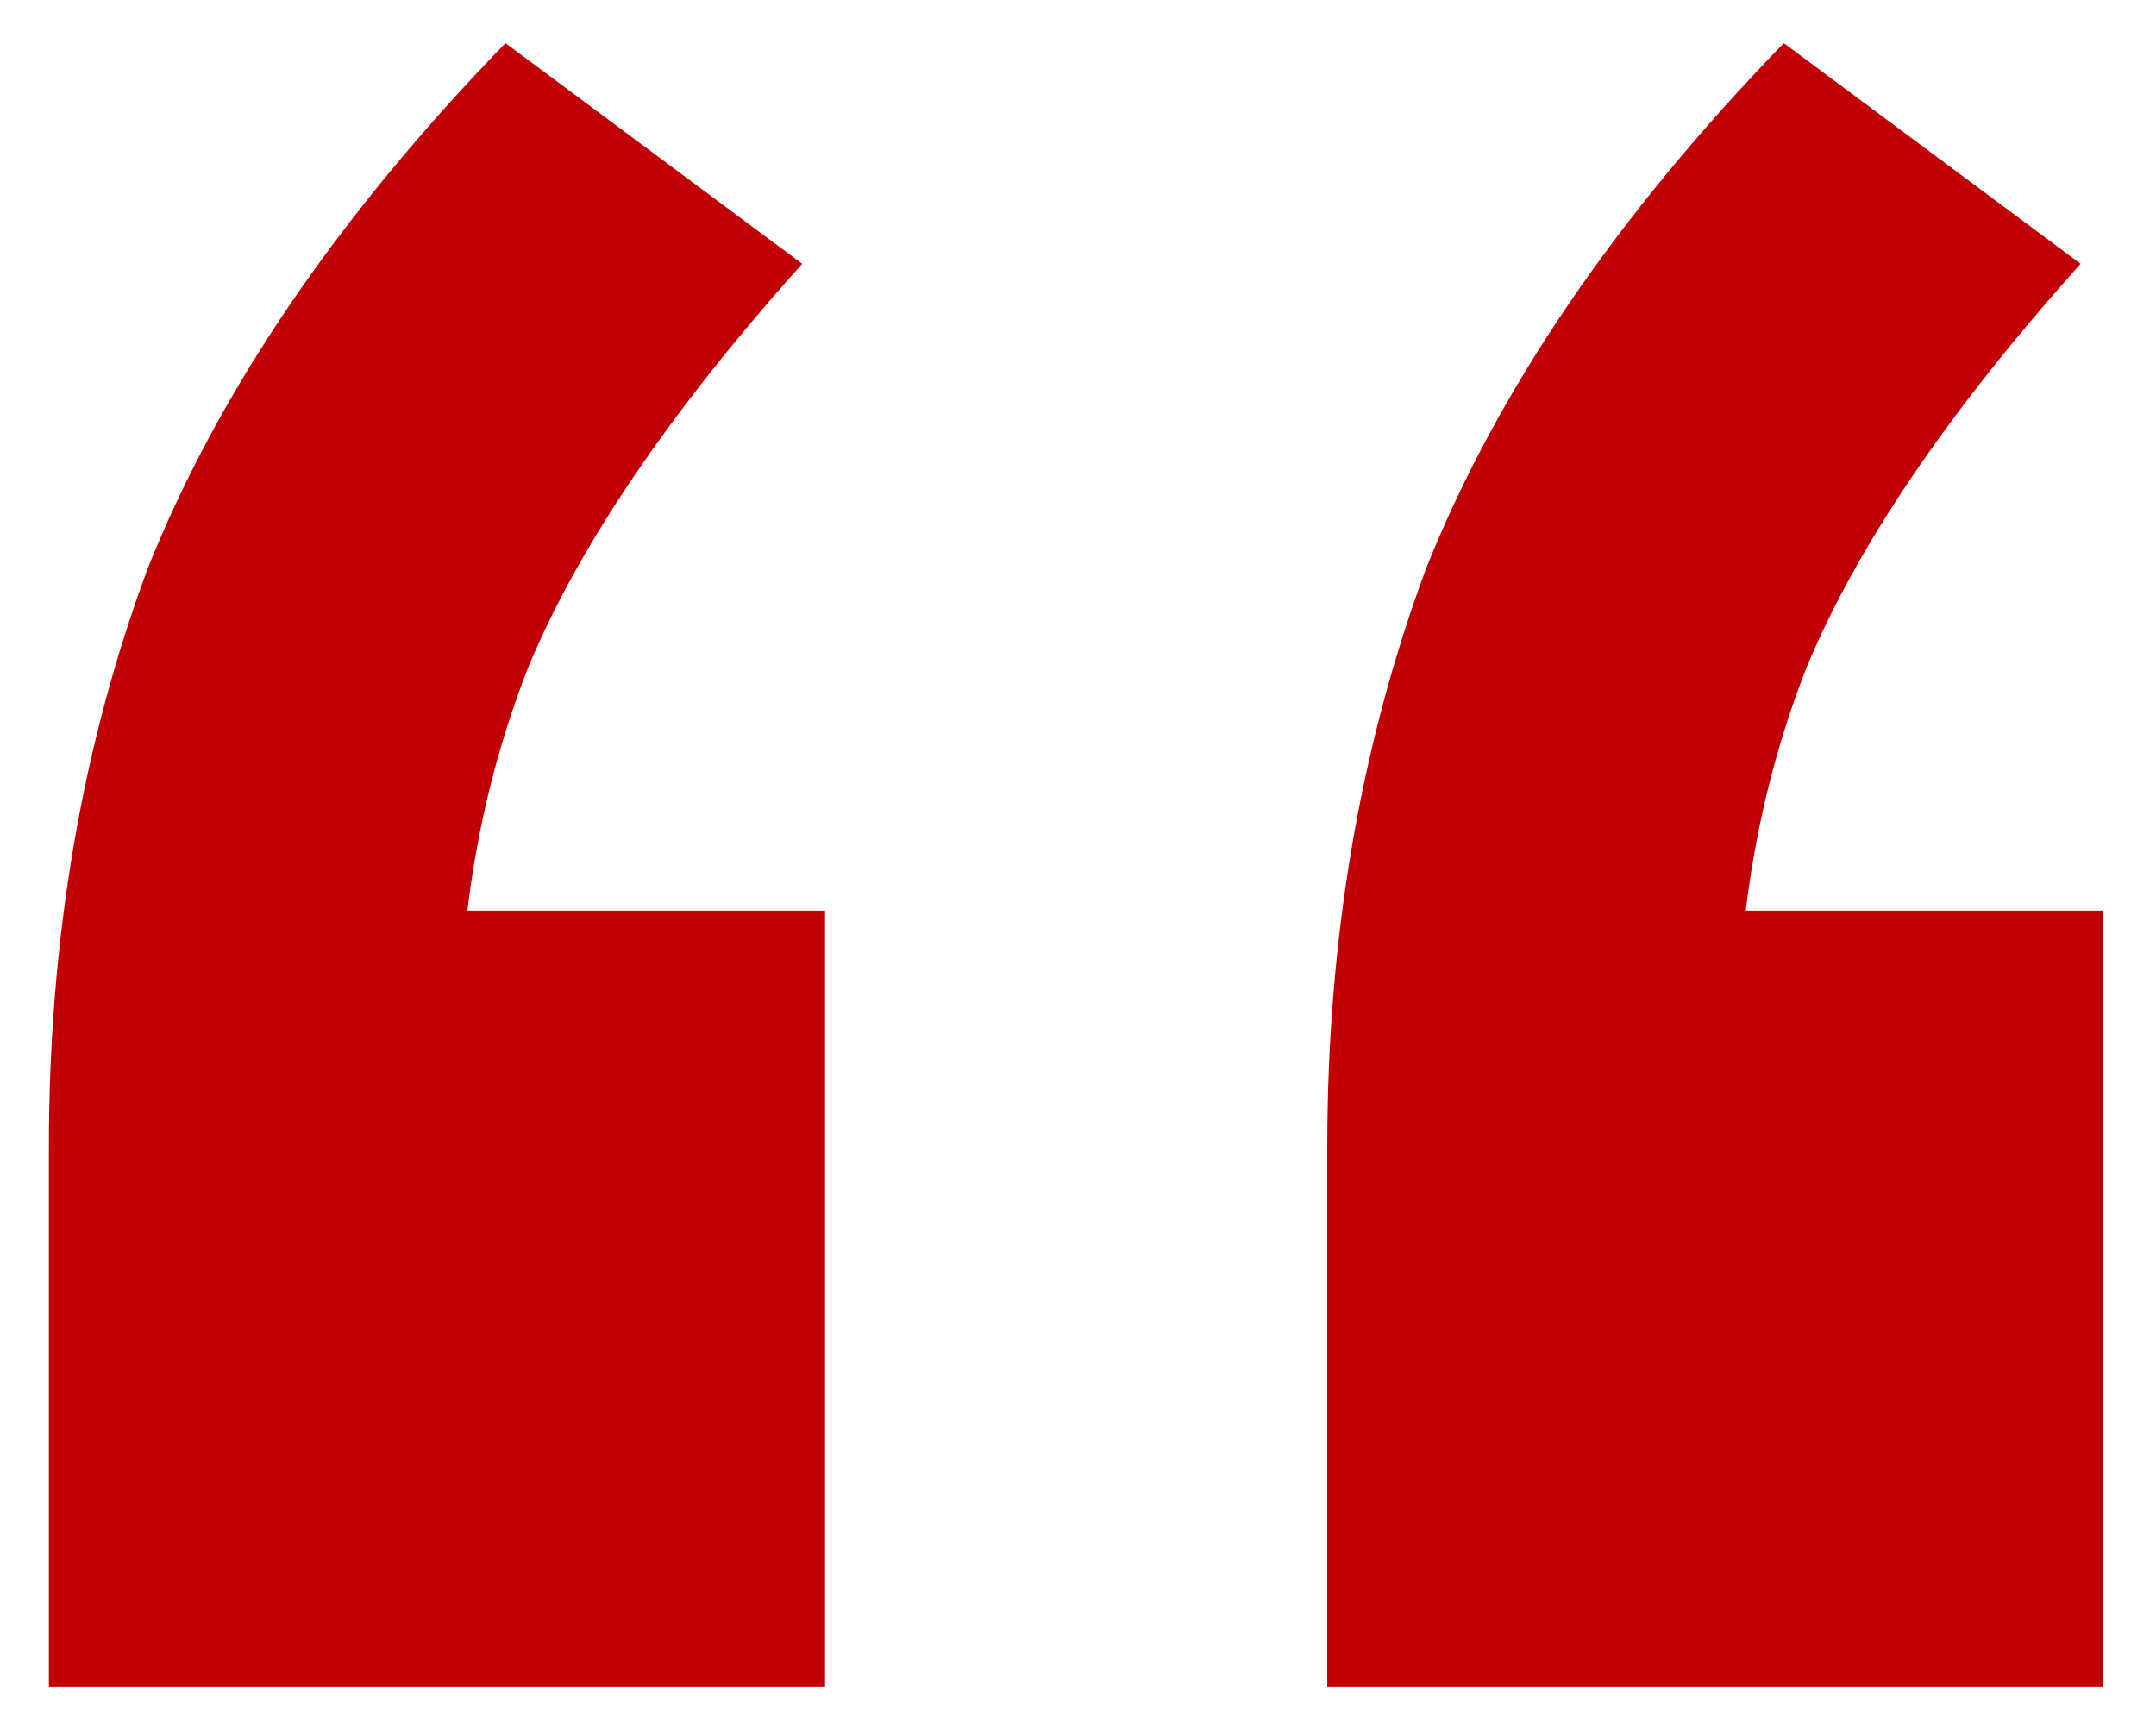 <?xml version="1.0" encoding="UTF-8"?> <svg xmlns="http://www.w3.org/2000/svg" width="34" height="27" viewBox="0 0 34 27" fill="none"><path d="M0.771 26.6V18.08C0.771 14.8 1.291 11.76 2.331 8.96C3.451 6.16 5.331 3.4 7.971 0.68L12.651 4.16C10.571 6.48 9.131 8.6 8.331 10.52C7.611 12.36 7.251 14.32 7.251 16.4L4.371 14.36H13.011V26.6H0.771ZM20.931 26.6V18.08C20.931 14.8 21.451 11.76 22.491 8.96C23.611 6.16 25.491 3.4 28.131 0.68L32.811 4.16C30.731 6.48 29.291 8.6 28.491 10.52C27.771 12.36 27.411 14.32 27.411 16.4L24.531 14.36H33.171V26.6H20.931Z" fill="#C00004"></path></svg> 